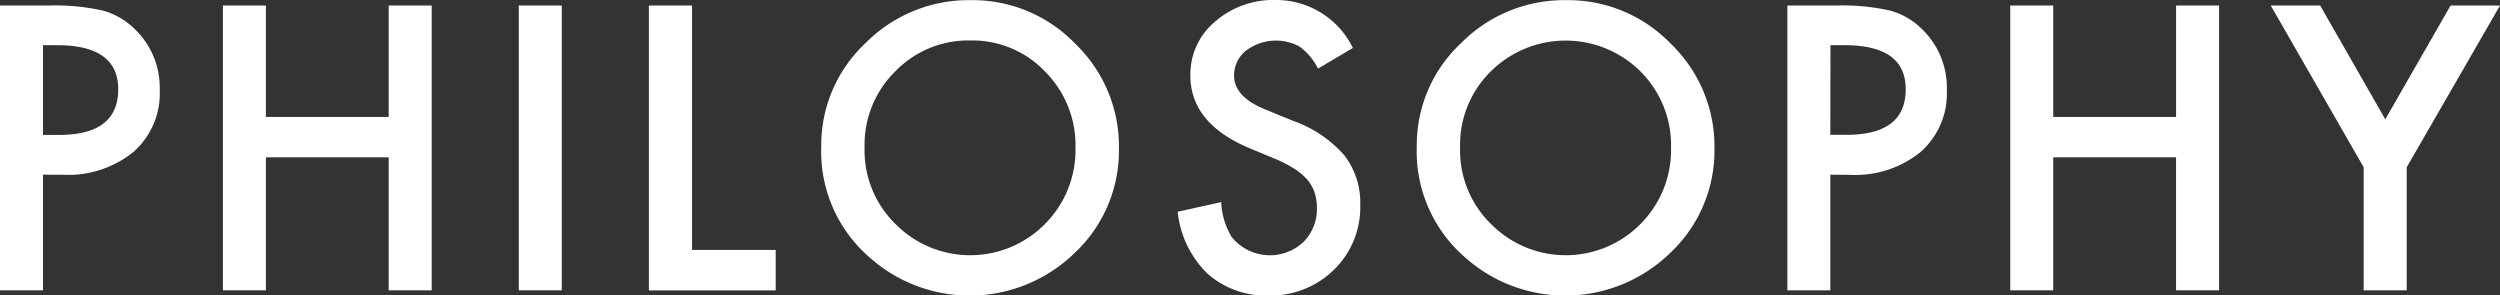 <svg xmlns="http://www.w3.org/2000/svg" width="92.658" height="10.951" viewBox="0 0 92.658 10.951">
  <rect x="0" y="0" width="92.658" height="10.951" fill="#333333" stroke="none"/>
  <defs>
    <style>
      .cls-1 {
        fill: #fff;
      }
    </style>
  </defs>
  <g id="レイヤー_2" data-name="レイヤー 2">
    <g id="ガイド">
      <g>
        <path class="cls-1" d="M1.593,6.474V10.76H0V.205H1.805a8.144,8.144,0,0,1,2,.185,2.685,2.685,0,0,1,1.2.7A3,3,0,0,1,5.92,3.329a2.894,2.894,0,0,1-.971,2.3,3.842,3.842,0,0,1-2.618.848ZM1.593,5h.6Q4.381,5,4.382,3.309q0-1.633-2.263-1.634H1.593Z"/>
        <path class="cls-1" d="M9.854,4.334h4.552V.205H16V10.76H14.406V5.831H9.854V10.76H8.261V.205H9.854Z"/>
        <path class="cls-1" d="M20.821.205V10.76H19.228V.205Z"/>
        <path class="cls-1" d="M25.65.205V9.263h3.1v1.5h-4.7V.205Z"/>
        <path class="cls-1" d="M30.438,5.435a5.172,5.172,0,0,1,1.633-3.829,5.379,5.379,0,0,1,3.91-1.6,5.282,5.282,0,0,1,3.87,1.613A5.273,5.273,0,0,1,41.471,5.5a5.191,5.191,0,0,1-1.627,3.862,5.577,5.577,0,0,1-7.615.178A5.187,5.187,0,0,1,30.438,5.435Zm1.606.02A3.814,3.814,0,0,0,33.22,8.333a3.894,3.894,0,0,0,5.5-.021,3.884,3.884,0,0,0,1.141-2.83,3.866,3.866,0,0,0-1.128-2.83A3.724,3.724,0,0,0,35.961,1.5a3.761,3.761,0,0,0-2.782,1.148A3.807,3.807,0,0,0,32.044,5.455Z"/>
        <path class="cls-1" d="M50.142,1.777l-1.292.766a2.227,2.227,0,0,0-.691-.82,1.834,1.834,0,0,0-1.982.157,1.165,1.165,0,0,0-.438.93q0,.771,1.149,1.244l1.052.43a4.506,4.506,0,0,1,1.88,1.268,2.858,2.858,0,0,1,.595,1.836,3.225,3.225,0,0,1-.971,2.406,3.331,3.331,0,0,1-2.426.957,3.249,3.249,0,0,1-2.27-.813,3.746,3.746,0,0,1-1.1-2.29l1.614-.356a2.723,2.723,0,0,0,.383,1.285,1.818,1.818,0,0,0,2.672.185A1.724,1.724,0,0,0,48.809,7.7a1.779,1.779,0,0,0-.086-.564,1.444,1.444,0,0,0-.266-.471,2.135,2.135,0,0,0-.469-.4,4.627,4.627,0,0,0-.683-.359l-1.019-.423Q44.119,4.56,44.119,2.8A2.542,2.542,0,0,1,45.028.807,3.285,3.285,0,0,1,47.291,0,3.161,3.161,0,0,1,50.142,1.777Z"/>
        <path class="cls-1" d="M52.51,5.435a5.169,5.169,0,0,1,1.634-3.829,5.377,5.377,0,0,1,3.91-1.6A5.279,5.279,0,0,1,61.923,1.62,5.273,5.273,0,0,1,63.543,5.5a5.191,5.191,0,0,1-1.627,3.862,5.577,5.577,0,0,1-7.615.178A5.187,5.187,0,0,1,52.51,5.435Zm1.606.02a3.814,3.814,0,0,0,1.176,2.878,3.894,3.894,0,0,0,5.5-.021,3.885,3.885,0,0,0,1.142-2.83,3.866,3.866,0,0,0-1.128-2.83,3.938,3.938,0,0,0-5.558,0A3.811,3.811,0,0,0,54.116,5.455Z"/>
        <path class="cls-1" d="M67.838,6.474V10.76H66.246V.205h1.8a8.133,8.133,0,0,1,2,.185,2.68,2.68,0,0,1,1.2.7,3.006,3.006,0,0,1,.91,2.242,2.894,2.894,0,0,1-.971,2.3,3.842,3.842,0,0,1-2.618.848Zm0-1.477h.6q2.194,0,2.194-1.688,0-1.633-2.262-1.634h-.527Z"/>
        <path class="cls-1" d="M76.1,4.334h4.553V.205h1.593V10.76H80.652V5.831H76.1V10.76H74.506V.205H76.1Z"/>
        <path class="cls-1" d="M87.606,6.2,84.161.205h1.832l2.413,4.218L90.826.205h1.832L89.2,6.2v4.56H87.606Z"/>
      </g>
    </g>
  </g>
</svg>

